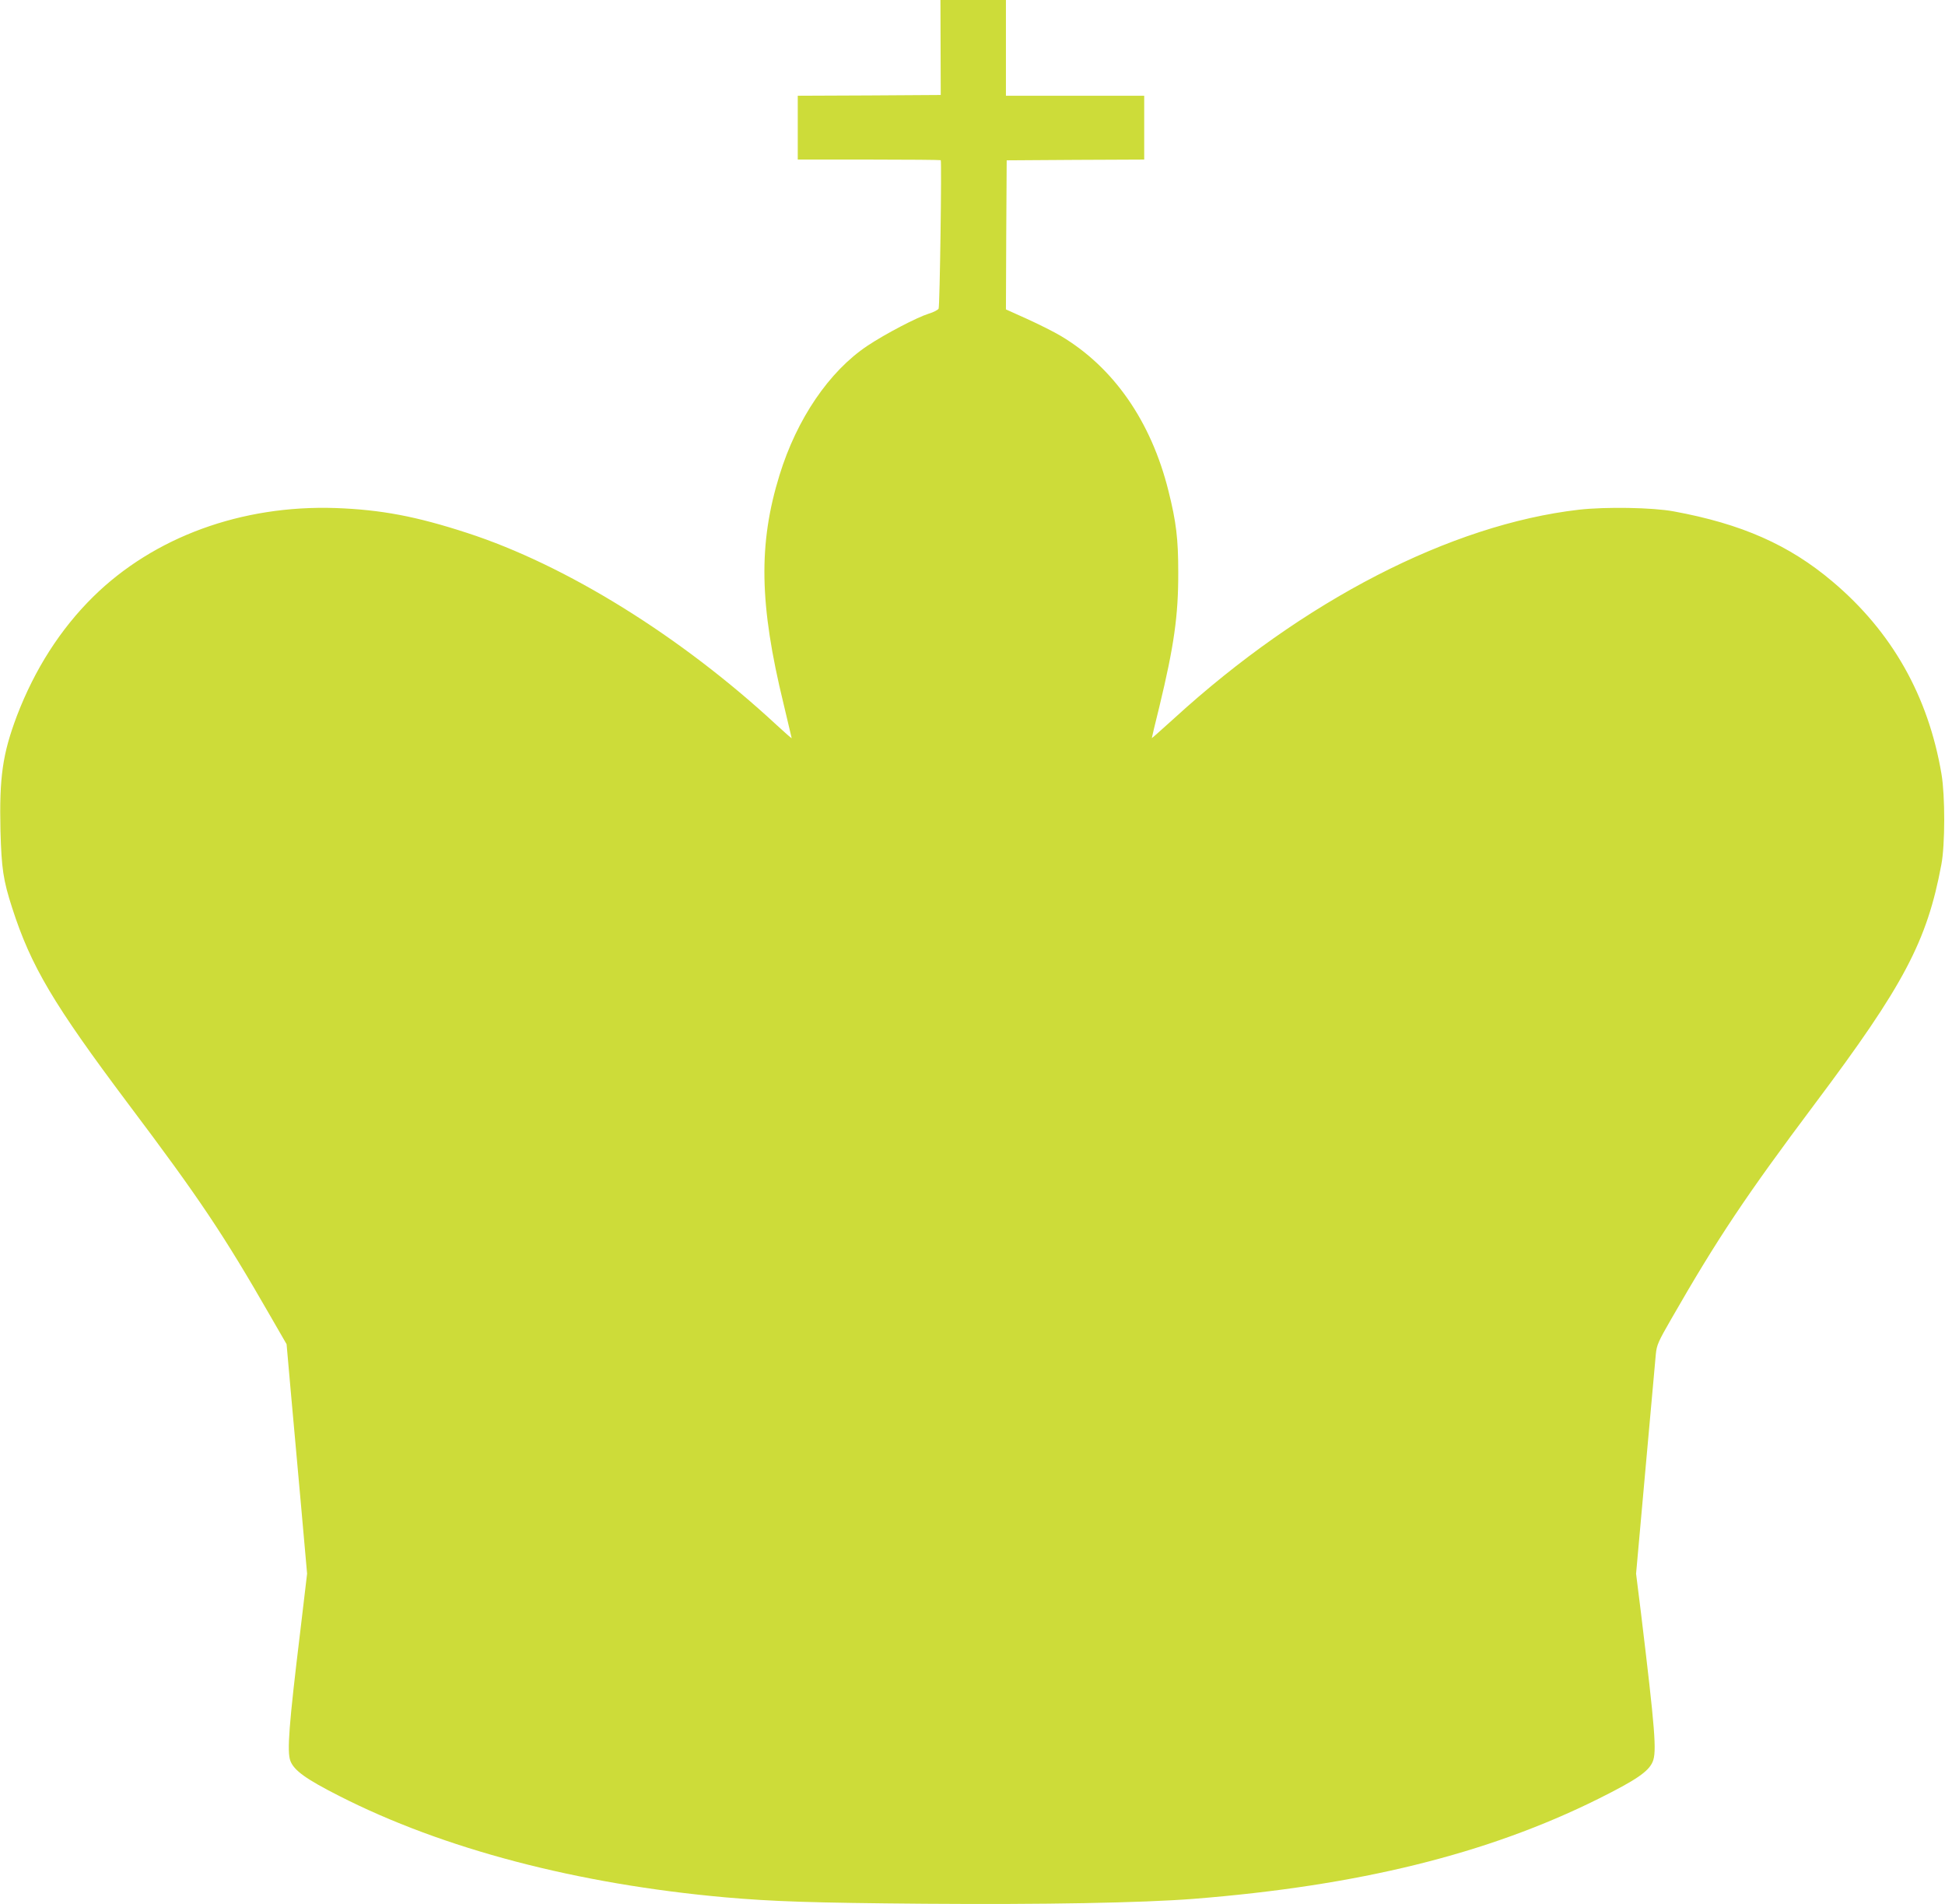 <?xml version="1.0" standalone="no"?>
<!DOCTYPE svg PUBLIC "-//W3C//DTD SVG 20010904//EN"
 "http://www.w3.org/TR/2001/REC-SVG-20010904/DTD/svg10.dtd">
<svg version="1.0" xmlns="http://www.w3.org/2000/svg"
 width="1280pt" height="1253pt" viewBox="0 0 1280 1253"
 preserveAspectRatio="xMidYMid meet">
<g transform="translate(0,1253) scale(0.1,-0.1)"
fill="#cddc39" stroke="none">
<path d="M6190 12218 l1 -313 -470 -3 -471 -2 0 -210 0 -210 468 0 c258 0 471
-2 473 -4 7 -8 -6 -961 -14 -977 -4 -8 -34 -24 -65 -33 -77 -24 -286 -133
-403 -211 -252 -168 -465 -481 -579 -851 -140 -453 -133 -851 26 -1503 29
-123 54 -226 54 -228 0 -3 -46 37 -101 88 -628 582 -1384 1051 -2034 1262
-337 110 -568 153 -865 164 -619 21 -1197 -190 -1597 -584 -216 -213 -385
-478 -502 -784 -94 -250 -116 -402 -108 -754 7 -251 18 -326 77 -509 124 -385
272 -634 765 -1291 466 -619 626 -858 932 -1391 l109 -189 27 -305 c15 -168
46 -507 68 -755 l40 -450 -45 -380 c-75 -618 -88 -791 -65 -852 24 -63 103
-120 322 -231 683 -348 1566 -580 2542 -667 311 -27 564 -36 1310 -42 786 -6
1429 6 1767 32 1088 86 1936 295 2666 658 249 124 331 180 358 244 28 65 16
210 -76 973 l-33 265 62 690 c34 380 65 719 68 755 6 59 15 81 101 230 305
532 493 813 948 1420 583 777 736 1067 830 1571 25 130 25 454 1 595 -87 515
-327 938 -717 1267 -286 242 -599 380 -1045 462 -140 26 -448 31 -625 11 -844
-98 -1814 -598 -2662 -1372 -82 -74 -148 -133 -148 -131 0 3 22 96 50 208 96
398 125 598 124 884 0 219 -13 330 -65 537 -114 456 -360 810 -707 1017 -45
27 -145 77 -222 112 l-140 63 2 490 3 491 453 3 452 2 0 210 0 210 -455 0
-455 0 0 315 0 315 -215 0 -216 0 1 -312z"/>
</g>
</svg>
